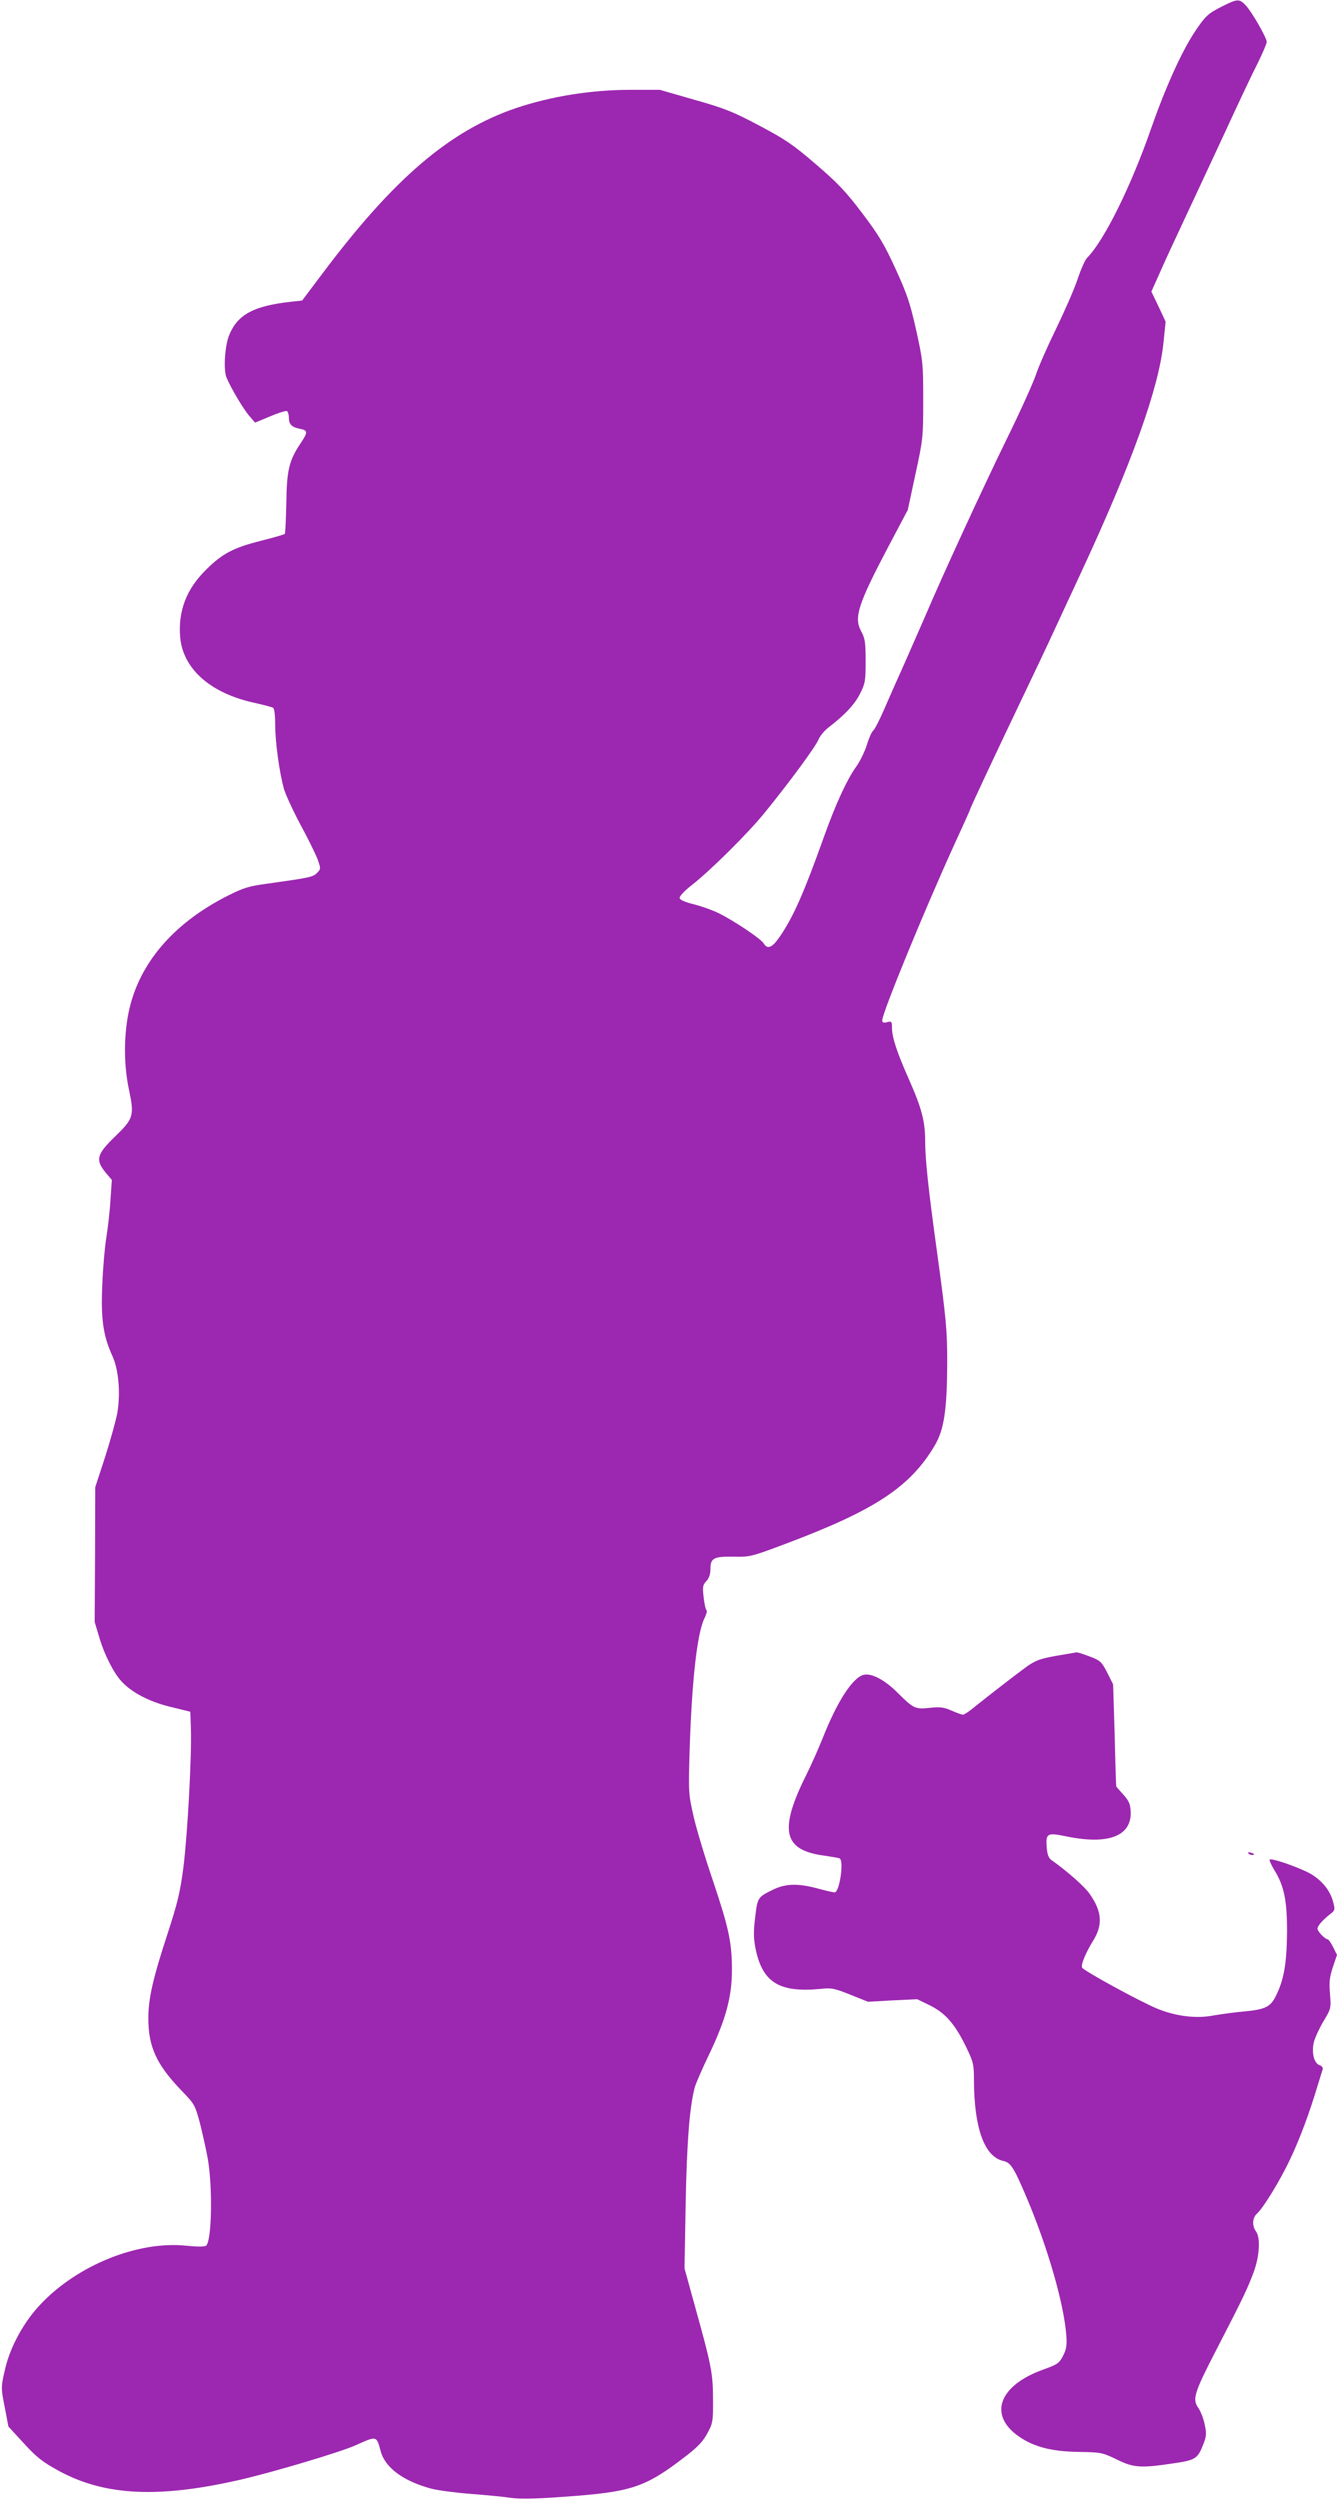 <?xml version="1.0" standalone="no"?>
<!DOCTYPE svg PUBLIC "-//W3C//DTD SVG 20010904//EN"
 "http://www.w3.org/TR/2001/REC-SVG-20010904/DTD/svg10.dtd">
<svg version="1.0" xmlns="http://www.w3.org/2000/svg"
 width="685pt" height="1280pt" viewBox="0 0 685 1280"
 preserveAspectRatio="xMidYMid meet">
<g transform="translate(0,1280) scale(0.1,-0.1)"
fill="#9c27b0" stroke="none">
<path d="M6265 12769 c-74 -37 -88 -50 -135 -119 -72 -105 -154 -285 -232
-507 -104 -299 -242 -577 -329 -664 -10 -10 -32 -60 -49 -111 -17 -51 -67
-164 -110 -253 -43 -88 -90 -194 -103 -235 -14 -41 -81 -190 -150 -330 -120
-245 -332 -705 -418 -908 -23 -53 -70 -160 -104 -237 -35 -77 -82 -184 -105
-237 -23 -53 -48 -102 -56 -109 -8 -6 -23 -40 -33 -74 -11 -35 -36 -86 -56
-113 -46 -65 -102 -186 -160 -347 -104 -292 -159 -417 -227 -517 -41 -61 -65
-72 -86 -38 -14 23 -149 114 -230 154 -30 15 -86 35 -125 45 -46 11 -73 23
-75 32 -2 9 24 37 60 65 99 77 293 270 377 374 130 160 259 336 274 372 8 20
32 48 53 64 82 63 132 116 160 171 27 54 29 66 29 168 0 95 -3 116 -23 153
-38 70 -16 138 140 434 l99 187 39 182 c39 179 40 189 40 379 0 188 -1 201
-36 359 -31 139 -47 186 -106 315 -58 126 -86 173 -171 285 -84 111 -126 155
-237 250 -116 100 -156 127 -290 198 -134 71 -179 89 -332 132 l-177 51 -151
0 c-201 0 -405 -33 -585 -93 -341 -116 -627 -360 -994 -849 l-103 -137 -56 -6
c-191 -21 -274 -65 -317 -169 -23 -55 -31 -176 -15 -218 21 -52 89 -167 120
-201 l27 -31 77 32 c42 18 81 30 86 27 6 -4 10 -19 10 -34 0 -34 15 -49 58
-57 40 -8 40 -17 2 -74 -59 -88 -71 -138 -73 -306 -2 -84 -5 -156 -8 -158 -3
-3 -58 -19 -122 -35 -142 -36 -197 -65 -281 -148 -101 -99 -144 -212 -133
-345 14 -163 155 -288 381 -337 46 -10 89 -22 95 -25 7 -4 11 -40 11 -89 0
-88 21 -239 44 -324 8 -29 46 -112 85 -185 40 -73 79 -154 89 -180 16 -46 16
-48 -4 -68 -21 -21 -35 -24 -256 -55 -91 -12 -120 -21 -198 -60 -293 -147
-472 -365 -516 -625 -20 -120 -18 -250 6 -366 29 -138 25 -151 -71 -244 -94
-91 -101 -119 -48 -184 l32 -38 -7 -101 c-3 -56 -13 -142 -21 -192 -8 -49 -18
-160 -21 -246 -8 -173 5 -261 53 -365 31 -69 41 -190 24 -289 -7 -38 -35 -139
-62 -224 l-51 -156 -1 -345 -2 -345 26 -87 c25 -83 73 -177 112 -218 51 -56
141 -103 246 -129 l106 -26 3 -85 c5 -136 -17 -540 -38 -709 -17 -131 -30
-184 -81 -341 -75 -229 -99 -332 -99 -435 0 -146 42 -237 170 -370 66 -68 69
-73 94 -165 13 -52 32 -136 41 -186 25 -149 20 -419 -9 -443 -7 -6 -46 -6
-104 0 -246 25 -556 -100 -745 -301 -83 -87 -153 -214 -179 -323 -24 -102 -24
-102 -2 -212 l17 -90 79 -86 c67 -73 95 -95 181 -142 233 -126 505 -140 917
-47 169 38 525 144 602 179 109 49 107 49 128 -29 22 -86 118 -156 263 -194
31 -8 121 -20 199 -26 79 -6 170 -15 204 -20 43 -7 124 -6 270 5 355 25 419
47 634 213 54 42 83 72 104 112 28 52 30 60 29 175 0 133 -8 173 -95 485 l-51
185 6 335 c6 313 20 489 46 590 5 19 38 96 74 170 86 180 117 295 117 433 0
141 -16 215 -98 459 -39 114 -83 260 -98 325 -26 115 -27 122 -21 333 11 357
38 606 76 683 10 20 15 39 11 42 -5 3 -11 32 -15 66 -6 53 -5 63 14 83 14 15
21 35 21 64 0 54 18 63 123 61 79 -2 89 1 262 66 458 172 639 291 765 505 47
81 62 180 63 420 0 171 -5 224 -53 575 -43 310 -60 470 -60 560 0 103 -17 169
-84 320 -61 138 -86 213 -86 263 0 31 -2 34 -25 28 -18 -5 -25 -2 -25 9 0 38
214 559 366 893 46 100 84 184 84 187 0 6 137 298 260 555 62 129 141 296 175
370 34 74 93 200 130 280 264 567 403 954 426 1186 l11 107 -36 77 -37 77 40
89 c21 49 78 172 126 274 48 102 142 304 210 450 67 146 143 307 169 357 25
51 46 100 46 108 0 22 -76 154 -108 188 -32 34 -43 33 -117 -4z"/>
<path d="M5409 4321 c-81 -15 -104 -23 -150 -56 -58 -42 -192 -146 -268 -207
-25 -21 -51 -38 -57 -38 -6 0 -33 9 -59 21 -39 17 -58 20 -111 14 -75 -8 -83
-4 -163 75 -67 68 -136 104 -176 94 -57 -14 -136 -137 -210 -324 -21 -52 -57
-134 -81 -182 -144 -287 -123 -390 83 -419 43 -6 81 -13 85 -15 23 -14 -1
-174 -26 -174 -7 0 -46 9 -87 20 -100 27 -162 25 -224 -4 -83 -40 -84 -41 -96
-144 -9 -71 -8 -108 1 -155 35 -178 121 -232 336 -211 55 6 71 2 151 -30 l90
-36 126 7 126 6 66 -32 c79 -39 129 -97 186 -215 36 -75 39 -86 39 -170 1
-244 54 -390 150 -411 39 -9 54 -33 120 -188 108 -255 191 -544 203 -704 4
-51 1 -71 -16 -105 -20 -39 -29 -45 -101 -71 -230 -82 -285 -235 -123 -345 76
-52 167 -75 302 -77 116 -2 122 -3 195 -38 87 -43 123 -46 289 -21 118 17 127
23 158 103 14 37 15 52 5 97 -6 30 -21 68 -33 85 -31 44 -21 77 94 299 138
267 160 314 191 398 30 83 34 175 11 206 -21 28 -19 70 5 91 33 30 120 172
170 279 48 100 99 237 139 371 12 39 24 78 27 87 3 10 -2 19 -15 23 -28 9 -42
63 -30 116 5 23 28 72 49 108 40 66 40 68 34 142 -5 60 -2 85 15 137 l21 62
-20 40 c-11 22 -24 40 -28 40 -13 0 -52 40 -52 54 0 14 25 43 64 74 26 20 27
23 16 64 -15 56 -52 103 -108 139 -48 30 -207 87 -217 77 -3 -3 8 -27 24 -54
51 -82 66 -159 65 -324 -2 -155 -16 -238 -57 -320 -28 -57 -56 -70 -166 -80
-47 -4 -118 -14 -158 -21 -87 -16 -190 -3 -285 36 -85 35 -379 195 -384 210
-7 16 19 76 55 135 52 82 48 151 -16 242 -24 36 -117 118 -194 172 -16 11 -23
28 -26 63 -6 76 1 80 99 60 216 -45 336 1 331 126 -2 40 -9 56 -38 88 -19 21
-36 40 -36 42 -1 1 -5 119 -8 262 l-8 260 -30 60 c-29 56 -35 62 -90 83 -32
12 -63 22 -68 21 -6 -1 -53 -9 -106 -18z"/>
<path d="M6398 3308 c5 -5 16 -8 23 -6 8 3 3 7 -10 11 -17 4 -21 3 -13 -5z"/>
</g>
</svg>
